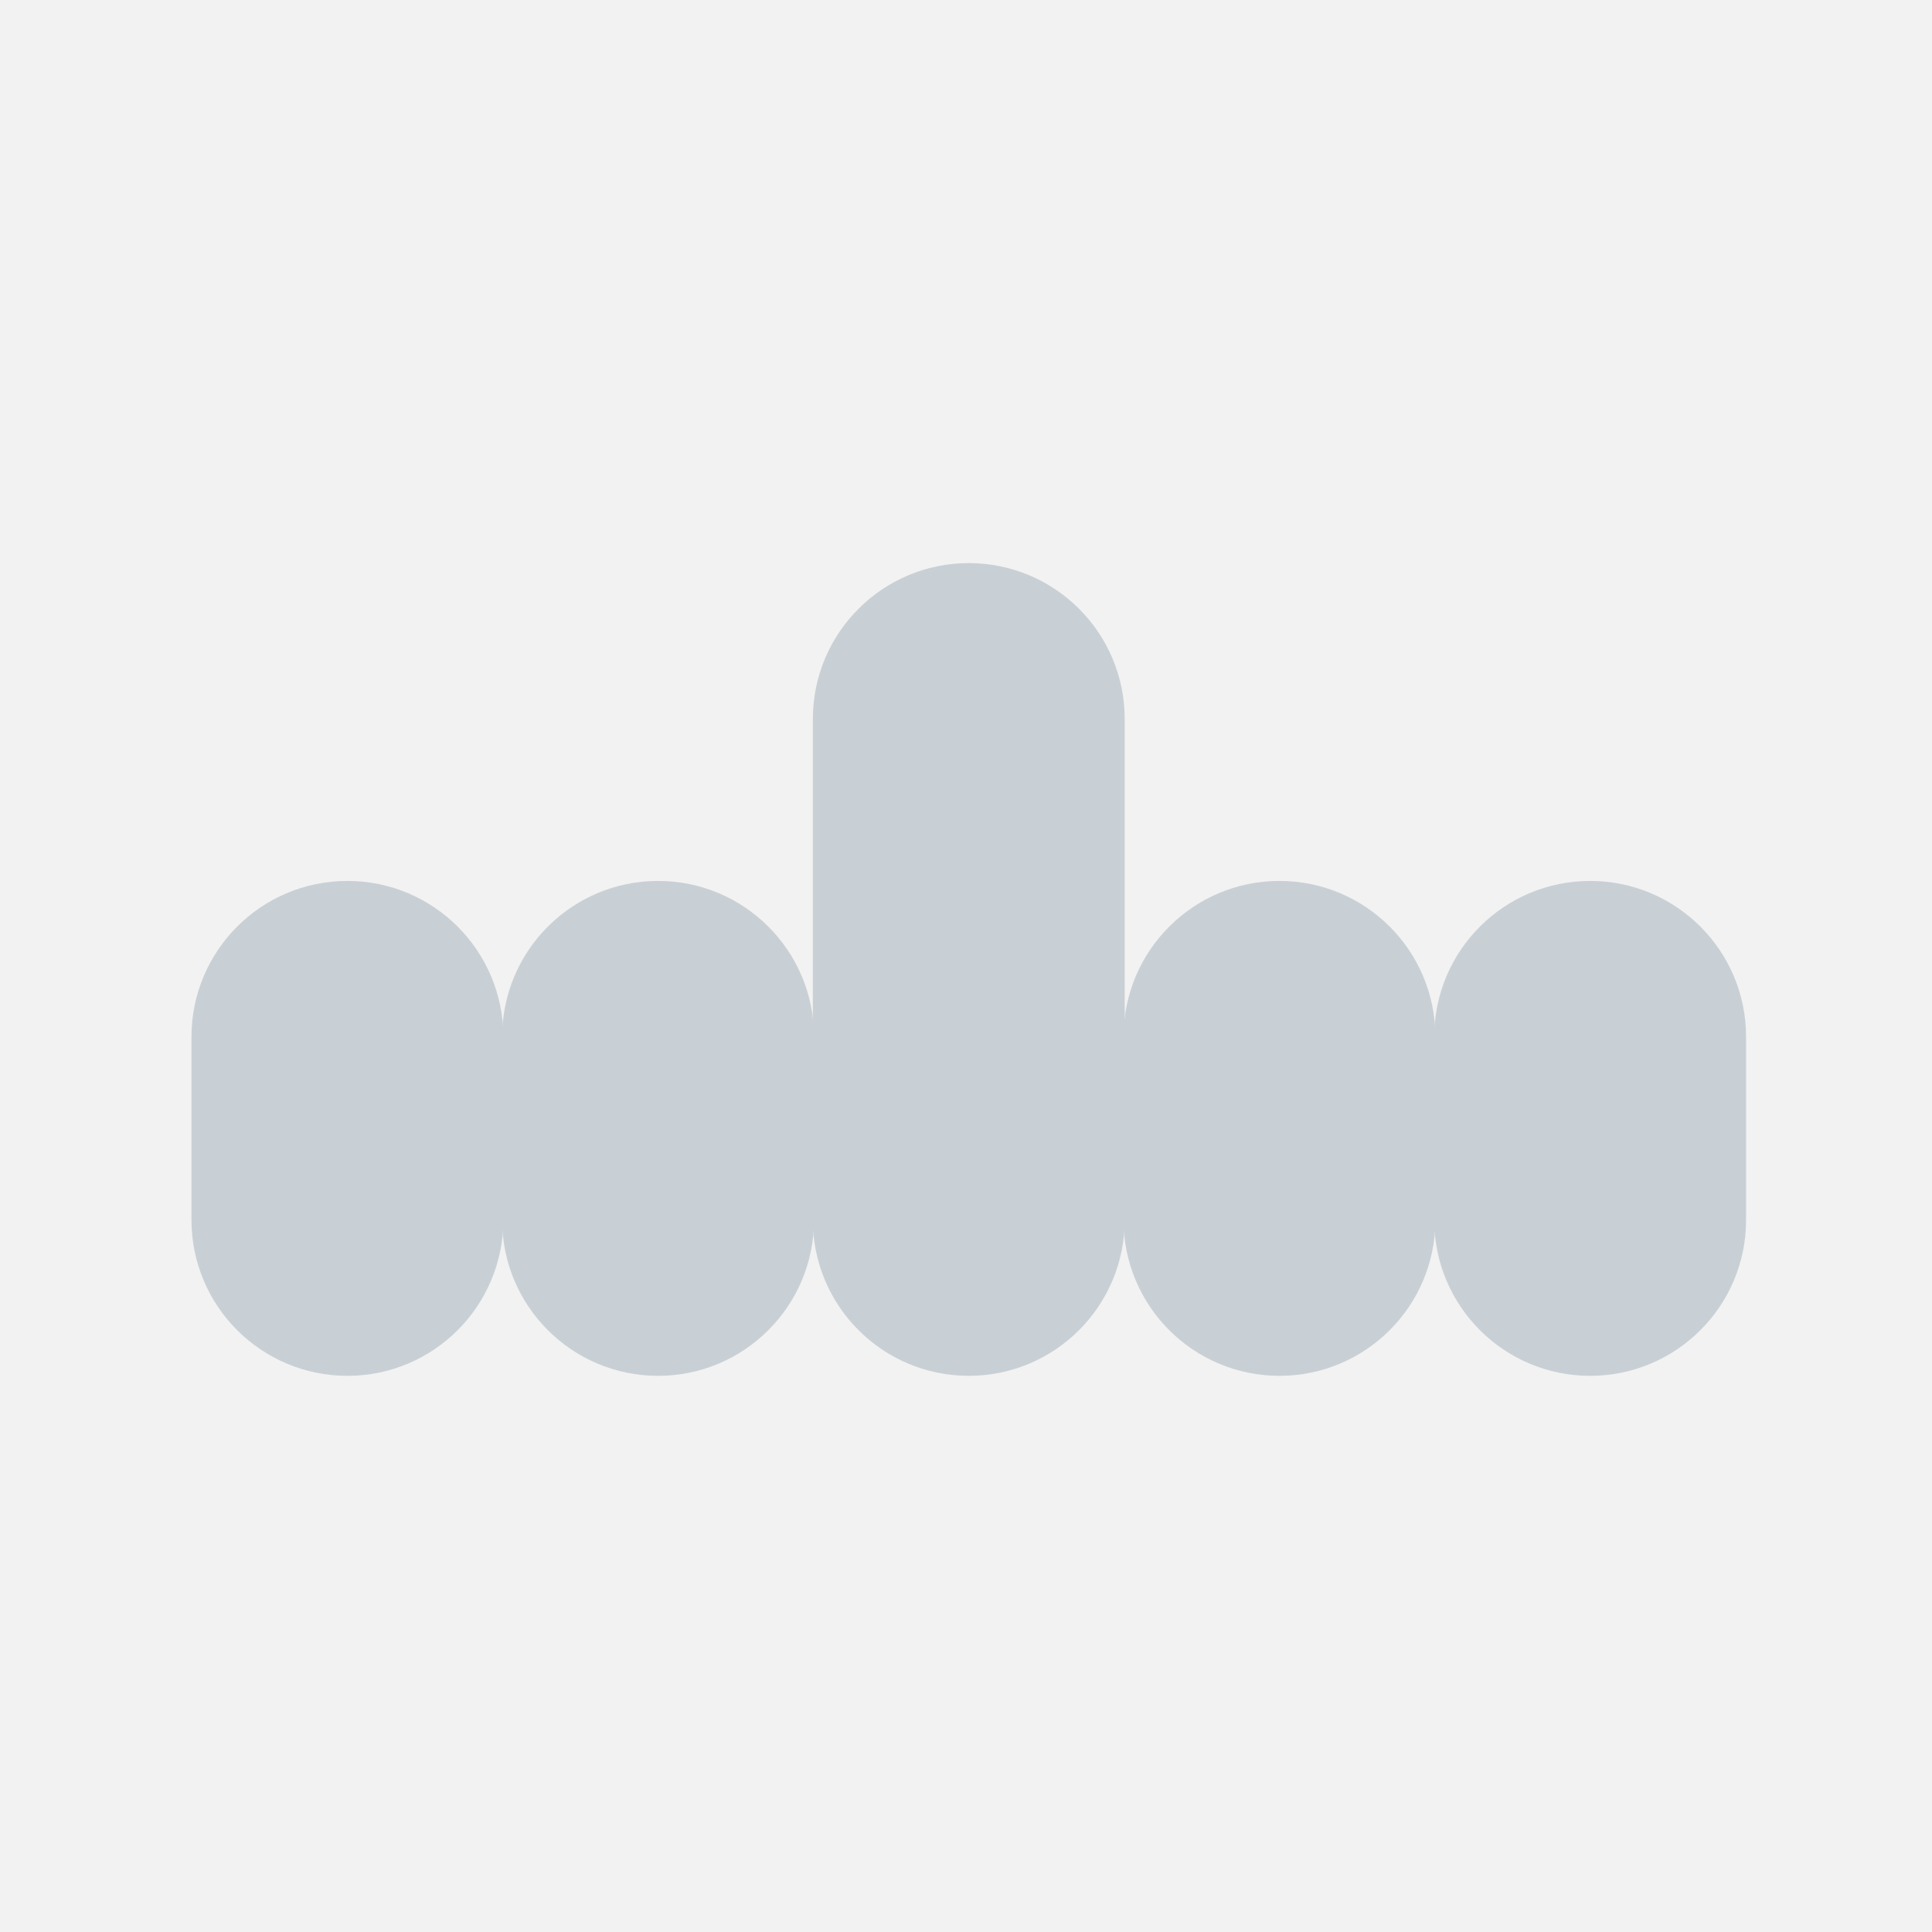 <?xml version="1.0" encoding="utf-8"?>
<!-- Generator: Adobe Illustrator 16.0.0, SVG Export Plug-In . SVG Version: 6.00 Build 0)  -->
<!DOCTYPE svg PUBLIC "-//W3C//DTD SVG 1.1//EN" "http://www.w3.org/Graphics/SVG/1.1/DTD/svg11.dtd">
<svg version="1.1" id="Layer_1" xmlns="http://www.w3.org/2000/svg" xmlns:xlink="http://www.w3.org/1999/xlink" x="0px" y="0px"
	 width="500px" height="500px" viewBox="0 0 500 500" enable-background="new 0 0 500 500" xml:space="preserve">
<rect fill="#F2F2F2" width="500" height="500"/>
<g>
	<path fill="#C9D0D5" d="M291.074,186.084v129.627c0,22.284-18.068,40.353-40.355,40.353c-22.289,0-40.355-18.068-40.355-40.353
		V186.084c0-22.289,18.067-40.356,40.355-40.356C273.006,145.729,291.074,163.796,291.074,186.084"/>
	<path fill="#C9D0D5" d="M210.669,268.338v47.374c0,22.284-18.067,40.353-40.356,40.353c-22.288,0-40.355-18.068-40.355-40.353
		v-47.374c0-22.287,18.067-40.355,40.355-40.355C192.602,227.982,210.669,246.051,210.669,268.338"/>
	<path fill="#C9D0D5" d="M130.264,268.338v47.374c0,22.284-18.068,40.353-40.356,40.353c-22.287,0-40.355-18.068-40.355-40.353
		v-47.374c0-22.287,18.068-40.355,40.355-40.355C112.196,227.982,130.264,246.051,130.264,268.338"/>
	<path fill="#C9D0D5" d="M451.885,268.338v47.374c0,22.284-18.068,40.353-40.355,40.353s-40.355-18.068-40.355-40.353v-47.374
		c0-22.287,18.068-40.355,40.355-40.355S451.885,246.051,451.885,268.338"/>
	<path fill="#C9D0D5" d="M371.479,268.338v47.374c0,22.284-18.067,40.353-40.355,40.353s-40.355-18.068-40.355-40.353v-47.374
		c0-22.287,18.067-40.355,40.355-40.355S371.479,246.051,371.479,268.338"/>
</g>
</svg>
